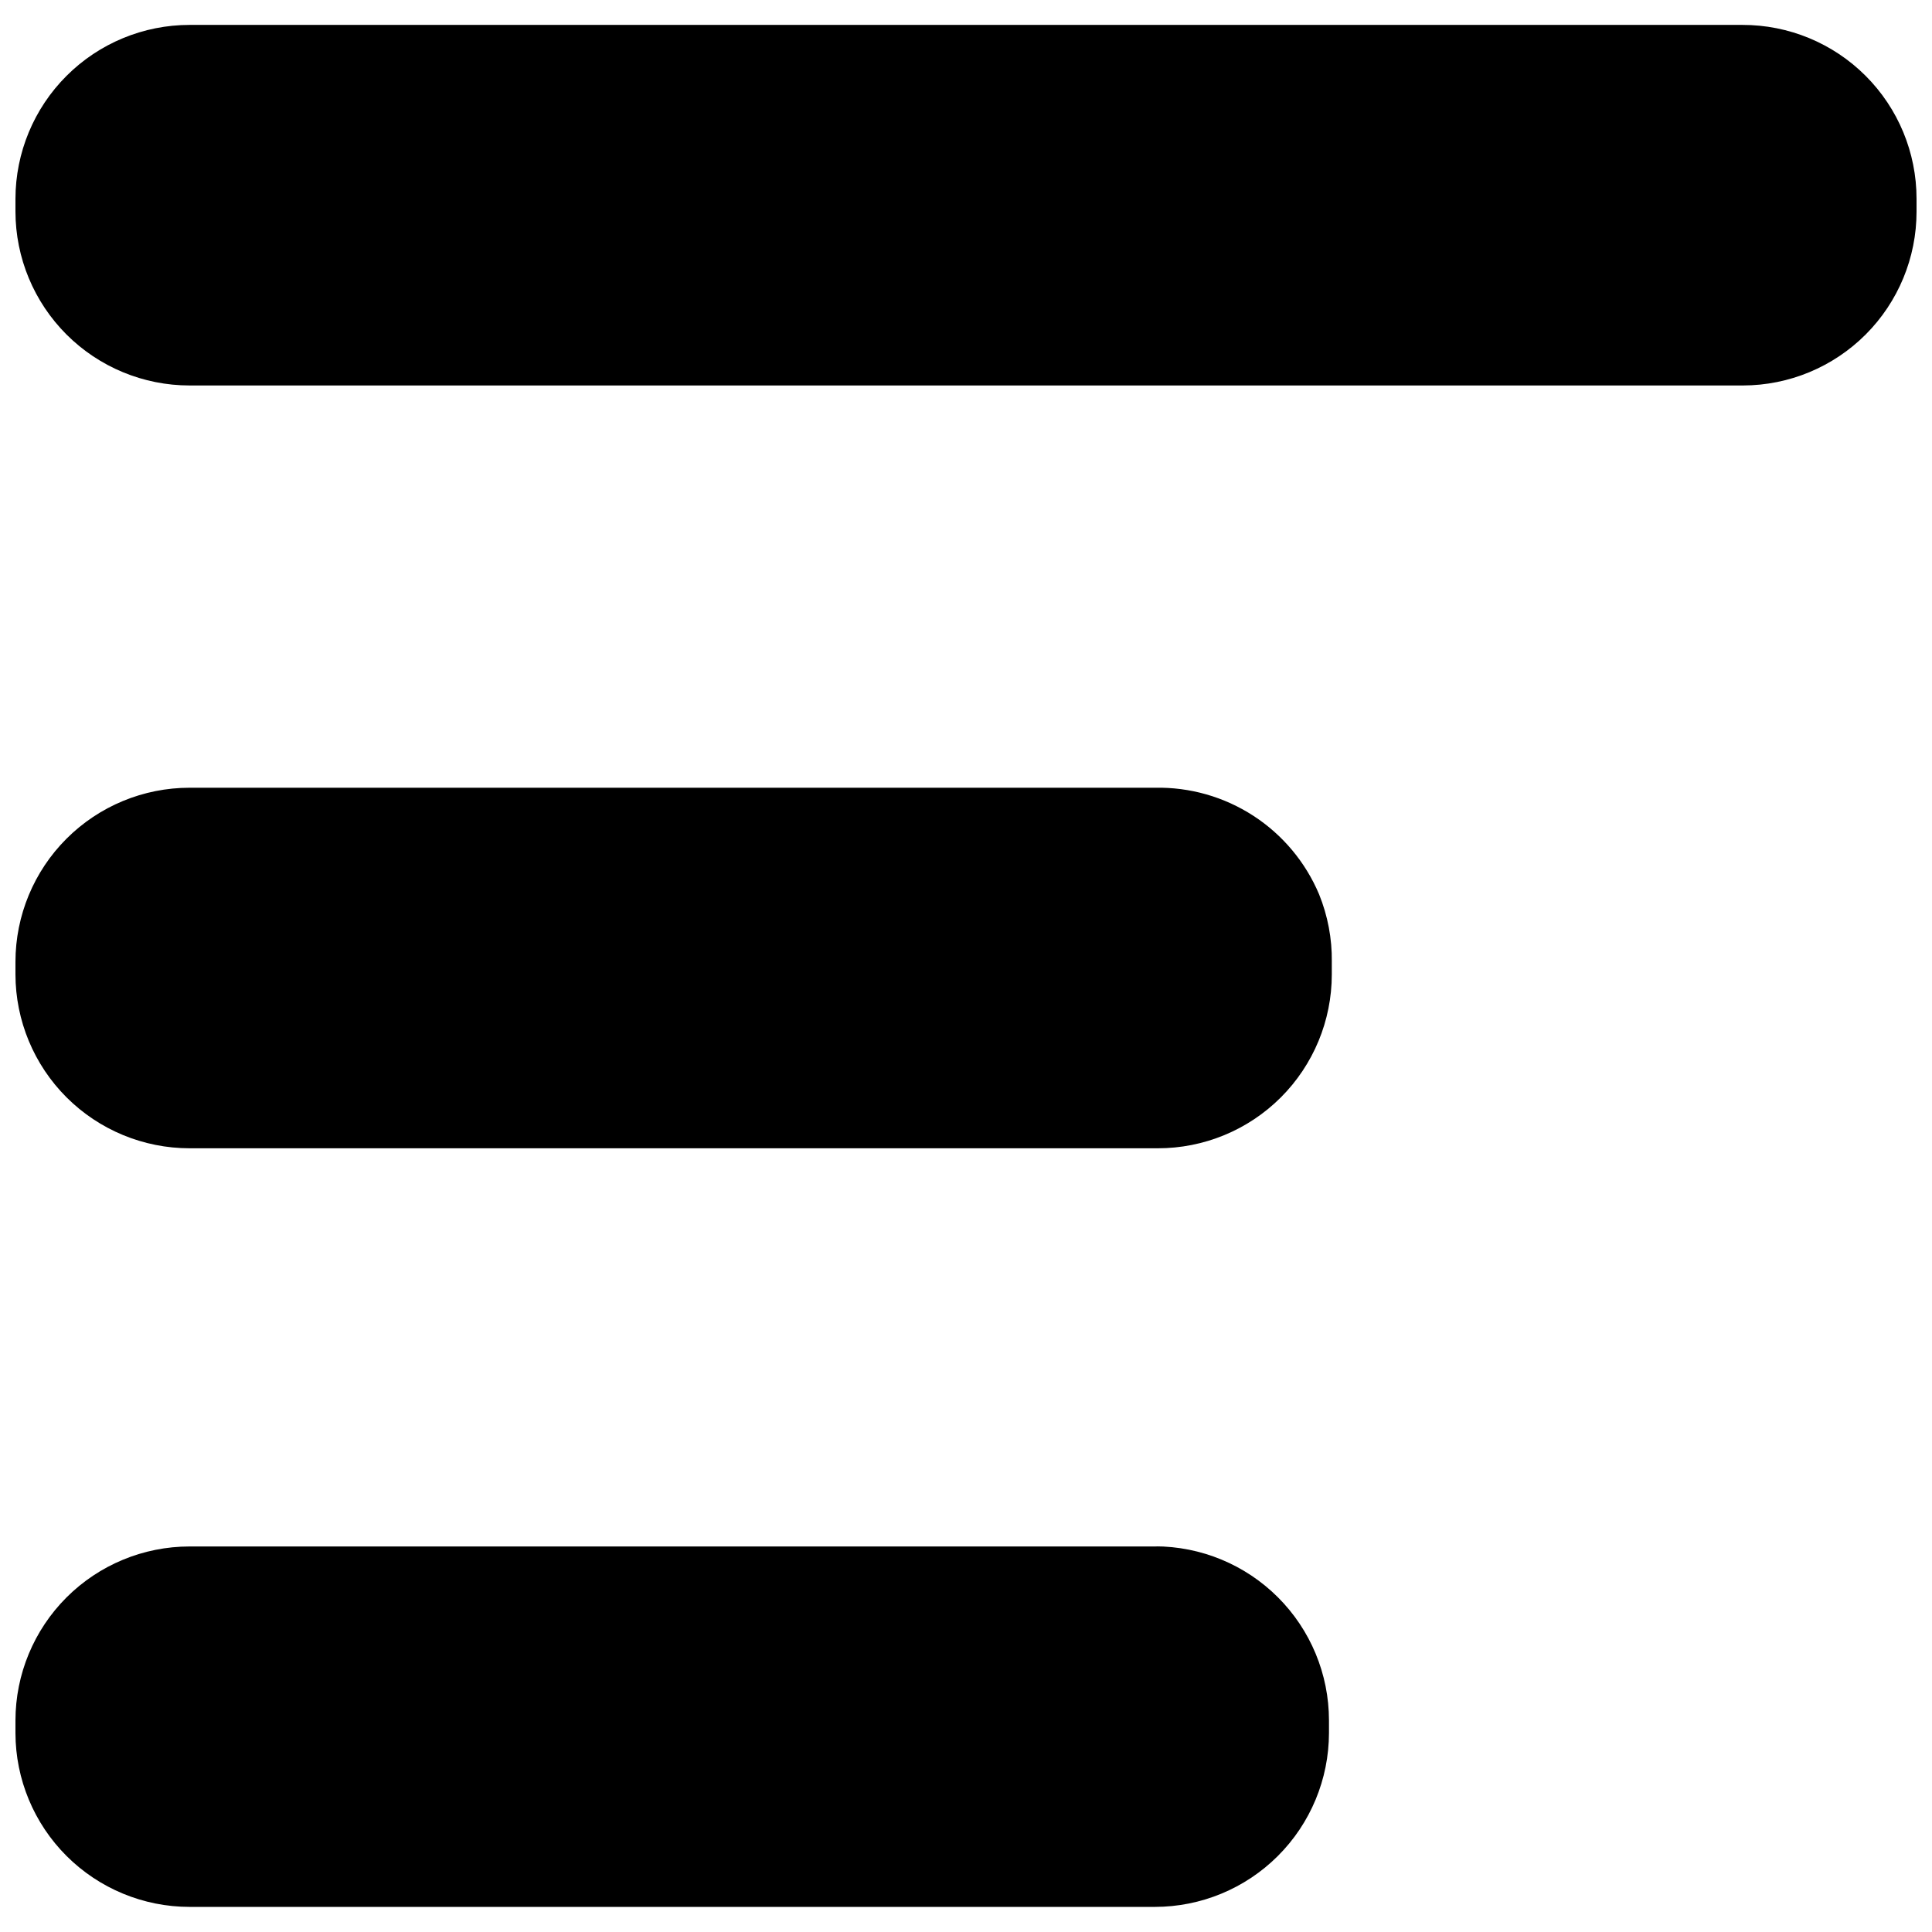 <?xml version="1.0" encoding="UTF-8"?>
<!-- Uploaded to: ICON Repo, www.svgrepo.com, Generator: ICON Repo Mixer Tools -->
<svg width="800px" height="800px" version="1.1" viewBox="144 144 512 512" xmlns="http://www.w3.org/2000/svg">
 <defs>
  <clipPath id="a">
   <path d="m148.09 150h503.81v500h-503.81z"/>
  </clipPath>
 </defs>
 <g clip-path="url(#a)">
  <path d="m496.94 398.87v3.363c0 12.234-4.867 23.965-13.523 32.609-8.656 8.641-20.398 13.488-32.629 13.465h-256.54c-12.227 0-23.953-4.852-32.605-13.488-8.652-8.641-13.527-20.359-13.547-32.586v-3.363c0.012-12.234 4.879-23.965 13.531-32.609 8.656-8.648 20.387-13.504 32.621-13.504h255.79c9.254-0.195 18.352 2.394 26.117 7.434 7.762 5.039 13.832 12.297 17.422 20.828 2.297 5.668 3.441 11.734 3.367 17.852zm-46.152 154.96h-256.54c-12.234 0-23.965 4.859-32.621 13.504-8.652 8.648-13.52 20.379-13.531 32.609v3.367c0.031 12.219 4.906 23.93 13.559 32.559s20.375 13.477 32.594 13.477h255.79c12.227 0 23.953-4.852 32.605-13.492 8.656-8.637 13.527-20.355 13.547-32.582v-3.367c-0.008-12.234-4.875-23.961-13.531-32.609-8.652-8.645-20.387-13.504-32.621-13.504zm155.6-403.23h-412.14c-12.227 0-23.953 4.852-32.605 13.492-8.652 8.637-13.527 20.355-13.547 32.582v3.406c0.02 12.227 4.894 23.945 13.547 32.586 8.652 8.637 20.379 13.488 32.605 13.488h411.66c12.207-0.02 23.906-4.883 32.531-13.523 8.621-8.637 13.465-20.344 13.465-32.551v-3.406c0-12.23-4.863-23.961-13.523-32.605-8.656-8.645-20.395-13.488-32.629-13.469z"/>
 </g>
</svg>